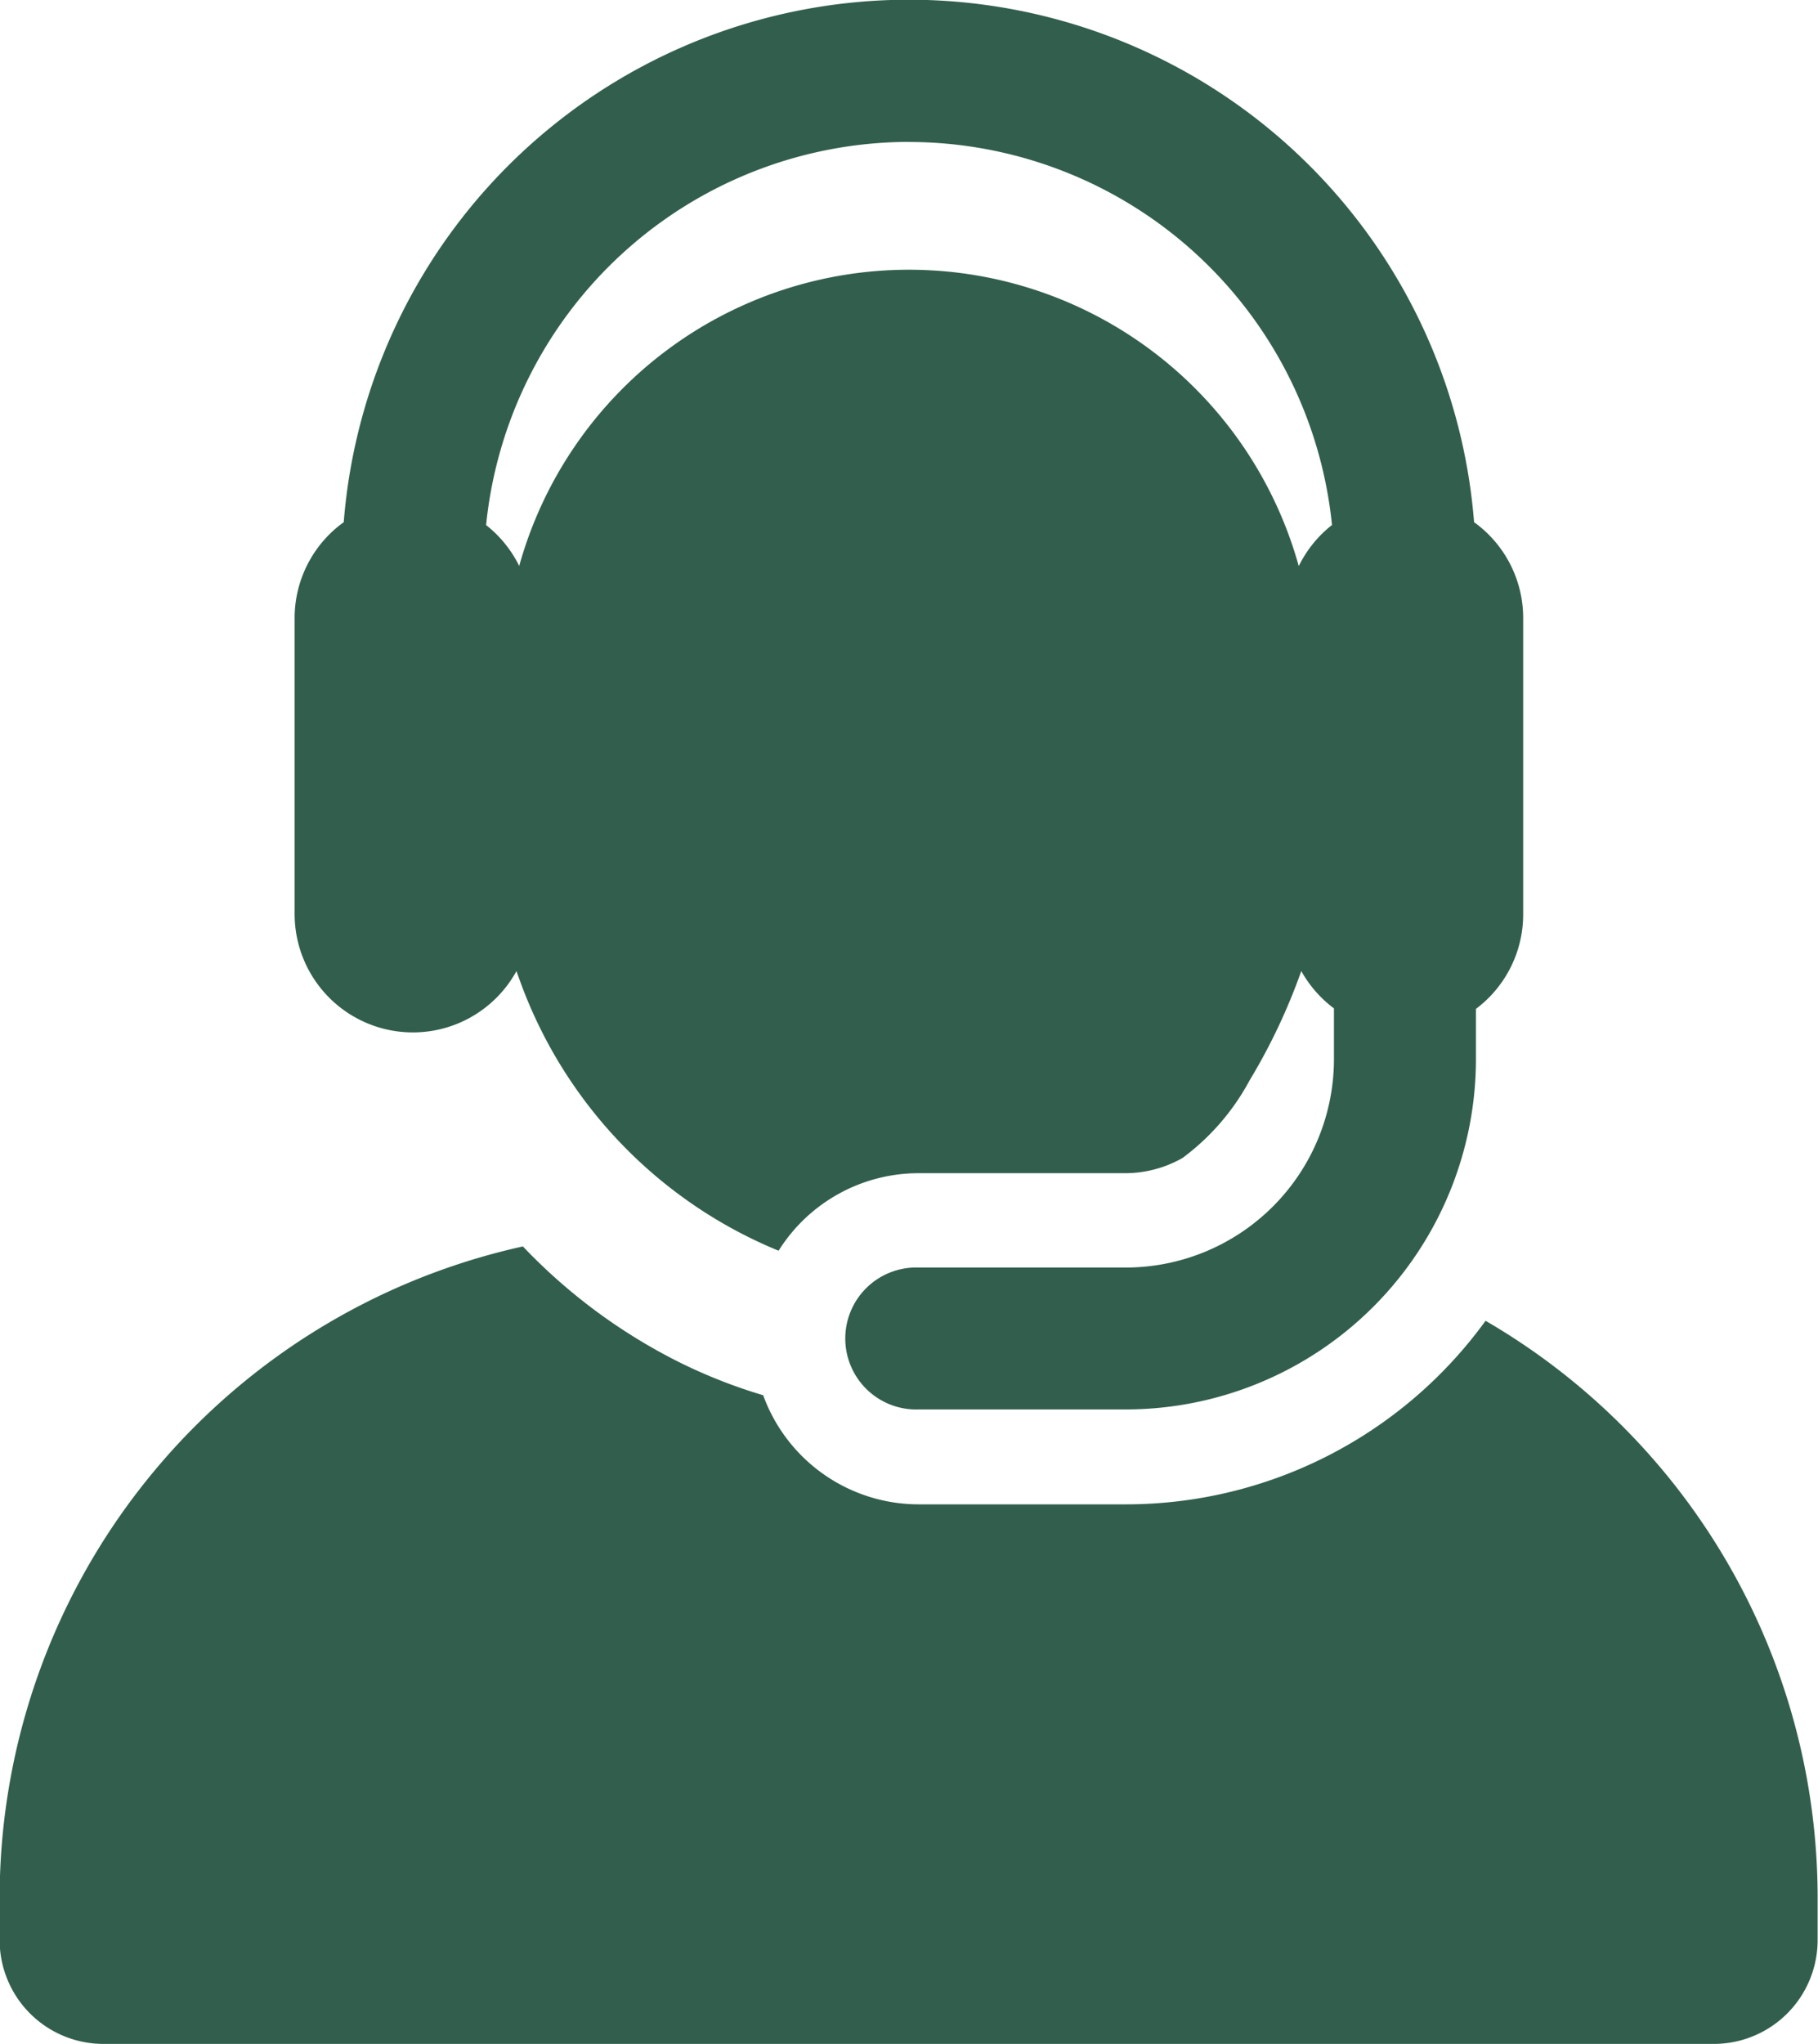 <svg xmlns="http://www.w3.org/2000/svg" width="19.474" height="21.88" viewBox="0 0 19.474 21.88">
  <g id="XMLID_2_" transform="translate(-25.274)">
    <g id="Group_3123" data-name="Group 3123" transform="translate(25.274)">
      <g id="Group_3122" data-name="Group 3122" transform="translate(0)">
        <path id="Path_1017" data-name="Path 1017" d="M41.187,281.119a4.758,4.758,0,0,1-3.852,1.965H35.116a1.773,1.773,0,0,1-1.667-1.168,5.633,5.633,0,0,1-.9-.354,6.037,6.037,0,0,1-1.674-1.239,7.147,7.147,0,0,0-5.605,6.978v.447a1.112,1.112,0,0,0,1.112,1.112h17.25a1.112,1.112,0,0,0,1.112-1.112V287.3A7.142,7.142,0,0,0,41.187,281.119Z" transform="translate(-25.274 -266.98)" fill="#325f4d"/>
        <path id="Path_1018" data-name="Path 1018" d="M92.874,11.052a1.266,1.266,0,0,0,1.109-.656l.017.046.005.014a4.941,4.941,0,0,0,2.786,2.933,1.771,1.771,0,0,1,1.5-.83h2.219a1.242,1.242,0,0,0,.608-.163,2.508,2.508,0,0,0,.717-.828,6.4,6.4,0,0,0,.555-1.173,1.272,1.272,0,0,0,.35.4v.544a2.232,2.232,0,0,1-2.23,2.23H98.293a.76.76,0,1,0,0,1.519h2.219a3.753,3.753,0,0,0,3.749-3.749V10.8a1.264,1.264,0,0,0,.506-1.013V6.617a1.264,1.264,0,0,0-.526-1.027,6.073,6.073,0,0,0-12.108,0,1.264,1.264,0,0,0-.526,1.027V9.786A1.267,1.267,0,0,0,92.874,11.052Zm5.313-9.532a4.56,4.56,0,0,1,4.532,4.1,1.27,1.27,0,0,0-.356.44,4.334,4.334,0,0,0-8.349-.007l0,.008a1.271,1.271,0,0,0-.356-.44A4.56,4.56,0,0,1,98.188,1.519Z" transform="translate(-88.451)" fill="#325f4d"/>
      </g>
    </g>
  </g>
</svg>

